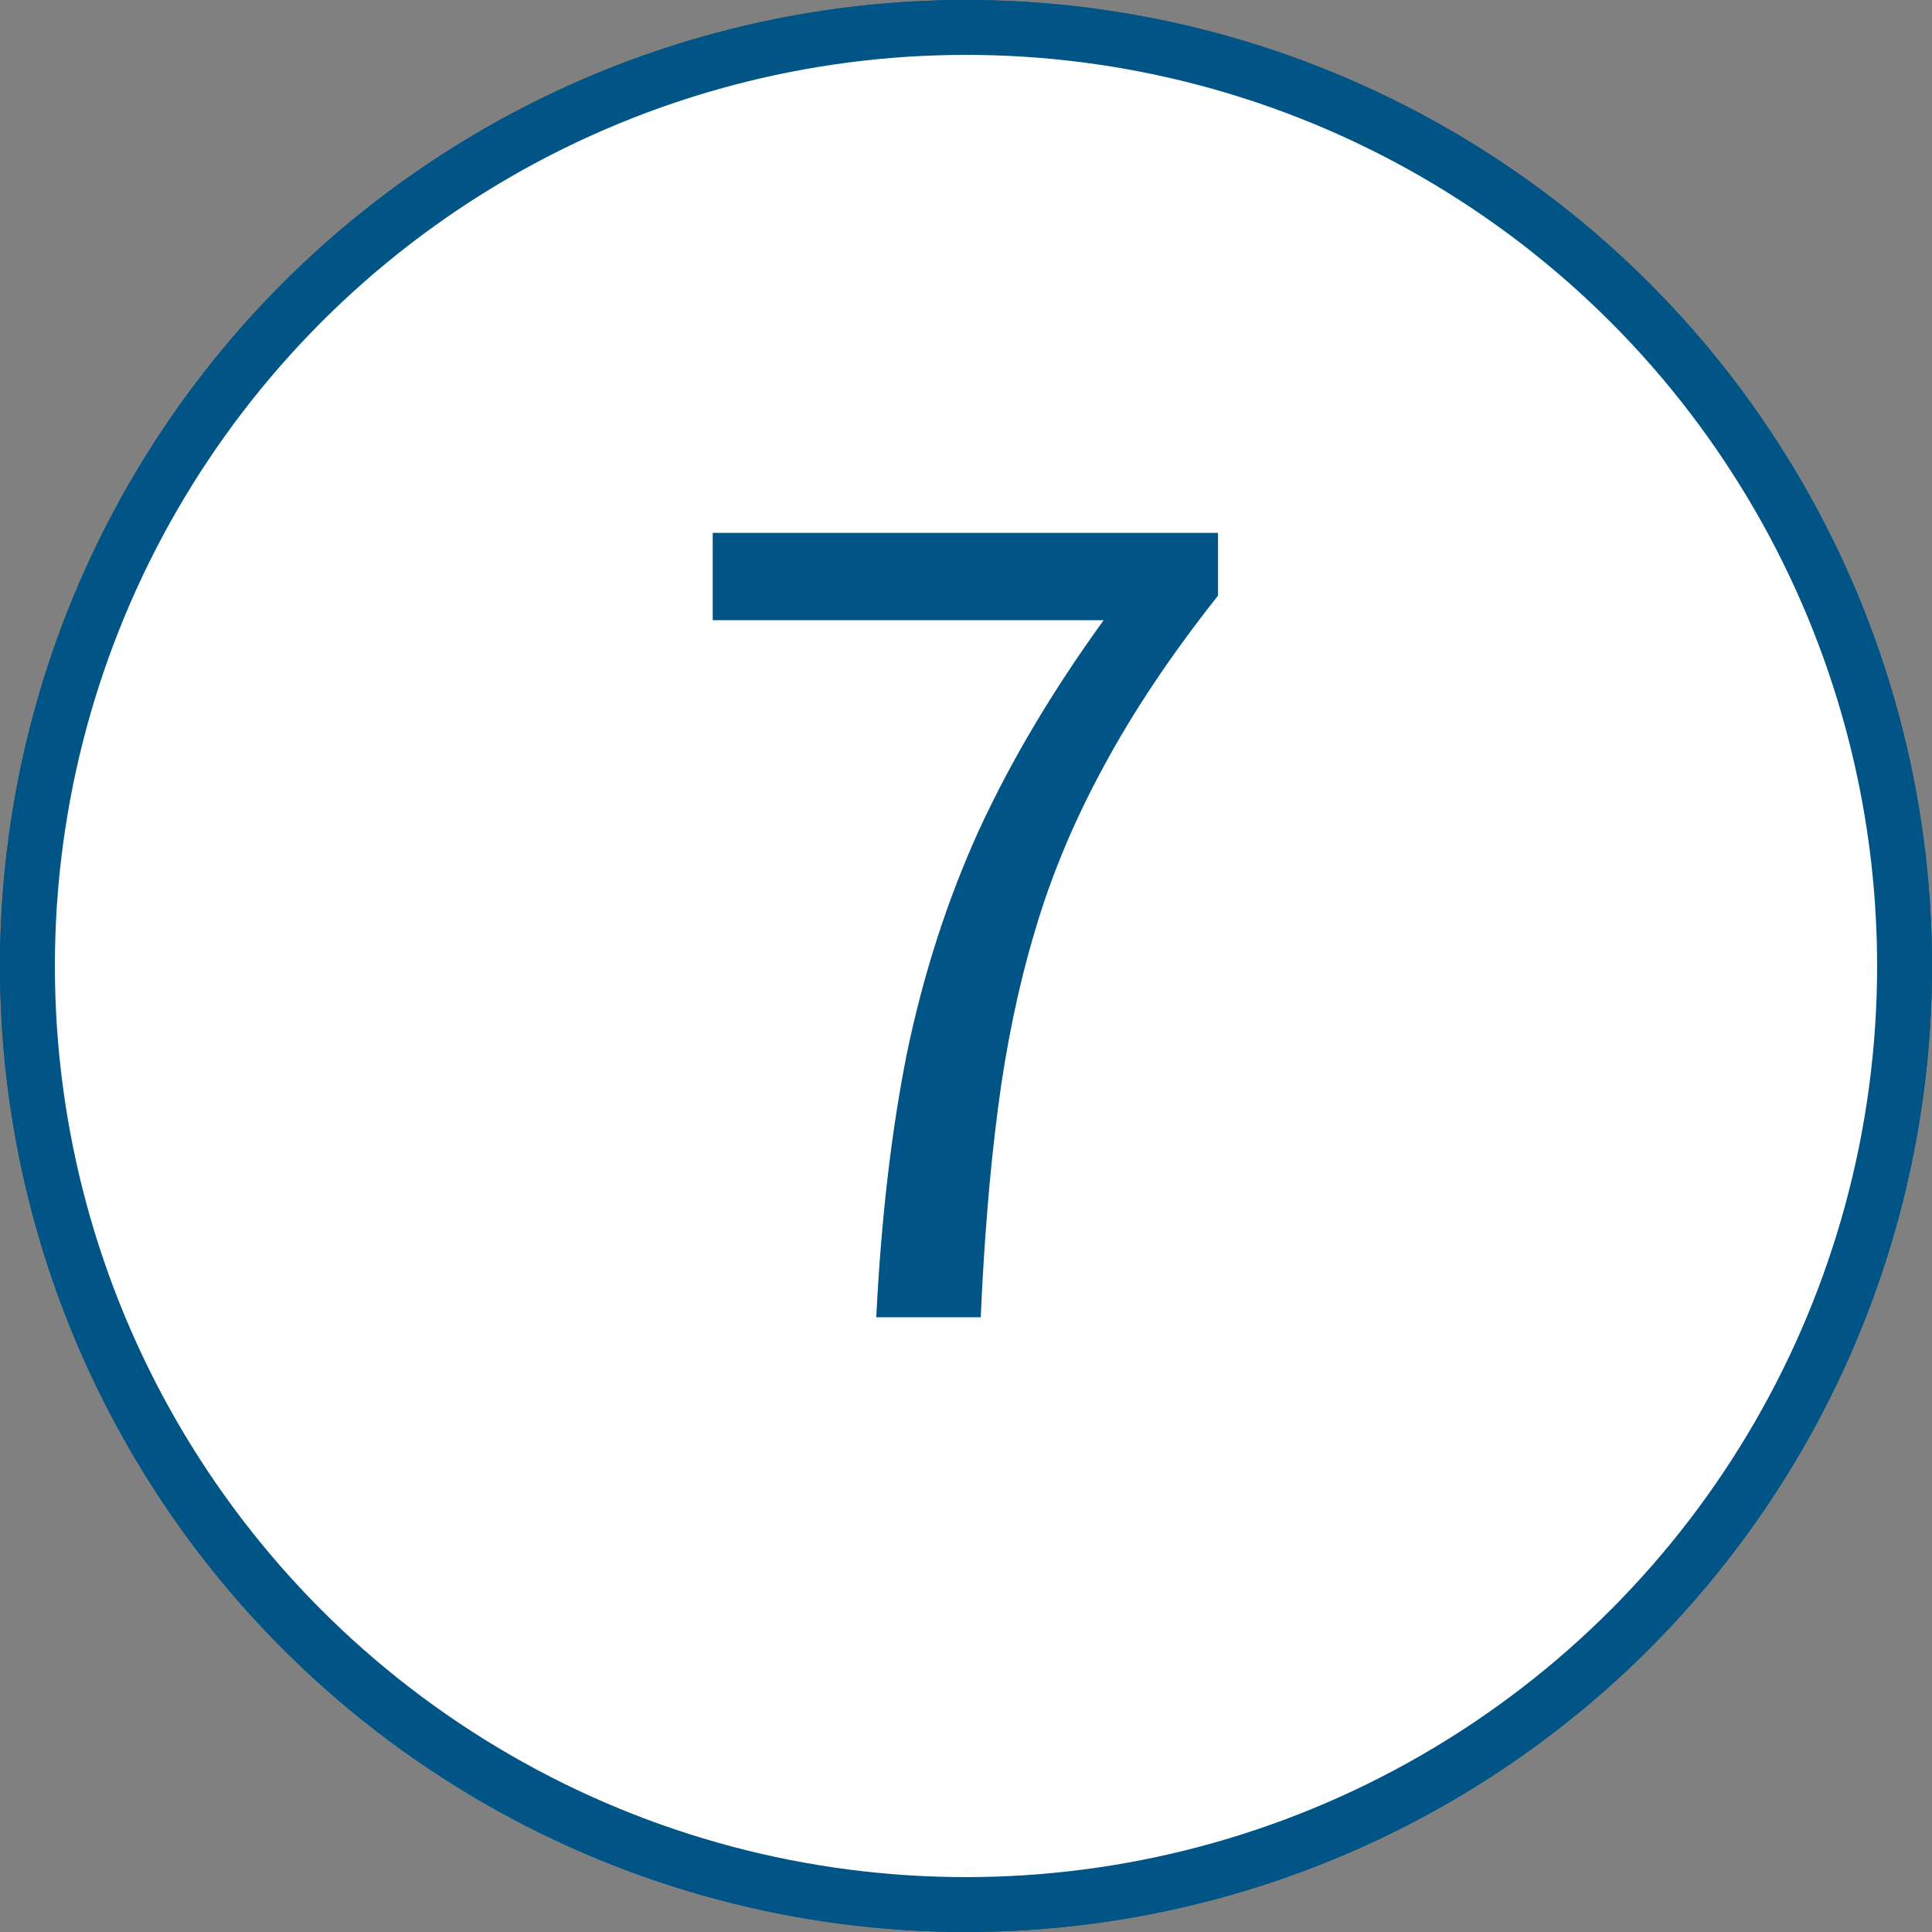 <svg width="44" height="44" viewBox="0 0 44 44" fill="none" xmlns="http://www.w3.org/2000/svg">
<rect x="0" y="0" width="44" height="44" fill="#808080" stroke="none"/>
<circle cx="22" cy="22" r="21.375" fill="white" stroke="#005486" stroke-width="1.25"/>
<path d="M17.212 30V28.096H21.3V14.936H18.052V13.452C18.873 13.303 19.583 13.125 20.18 12.92C20.796 12.696 21.347 12.435 21.832 12.136H23.596V28.096H27.292V30H17.212Z" fill="#005486"/>
<circle cx="22" cy="22" r="21.375" fill="white" stroke="#005486" stroke-width="1.25"/>
<path d="M19.956 30C20.068 27.76 20.301 25.753 20.656 23.98C21.029 22.188 21.571 20.508 22.28 18.94C23.008 17.353 23.96 15.748 25.136 14.124H16.232V12.136H27.74V13.564C26.676 14.908 25.808 16.205 25.136 17.456C24.464 18.688 23.941 19.939 23.568 21.208C23.195 22.459 22.915 23.803 22.728 25.24C22.541 26.677 22.411 28.264 22.336 30H19.956Z" fill="#005486"/>
</svg>
